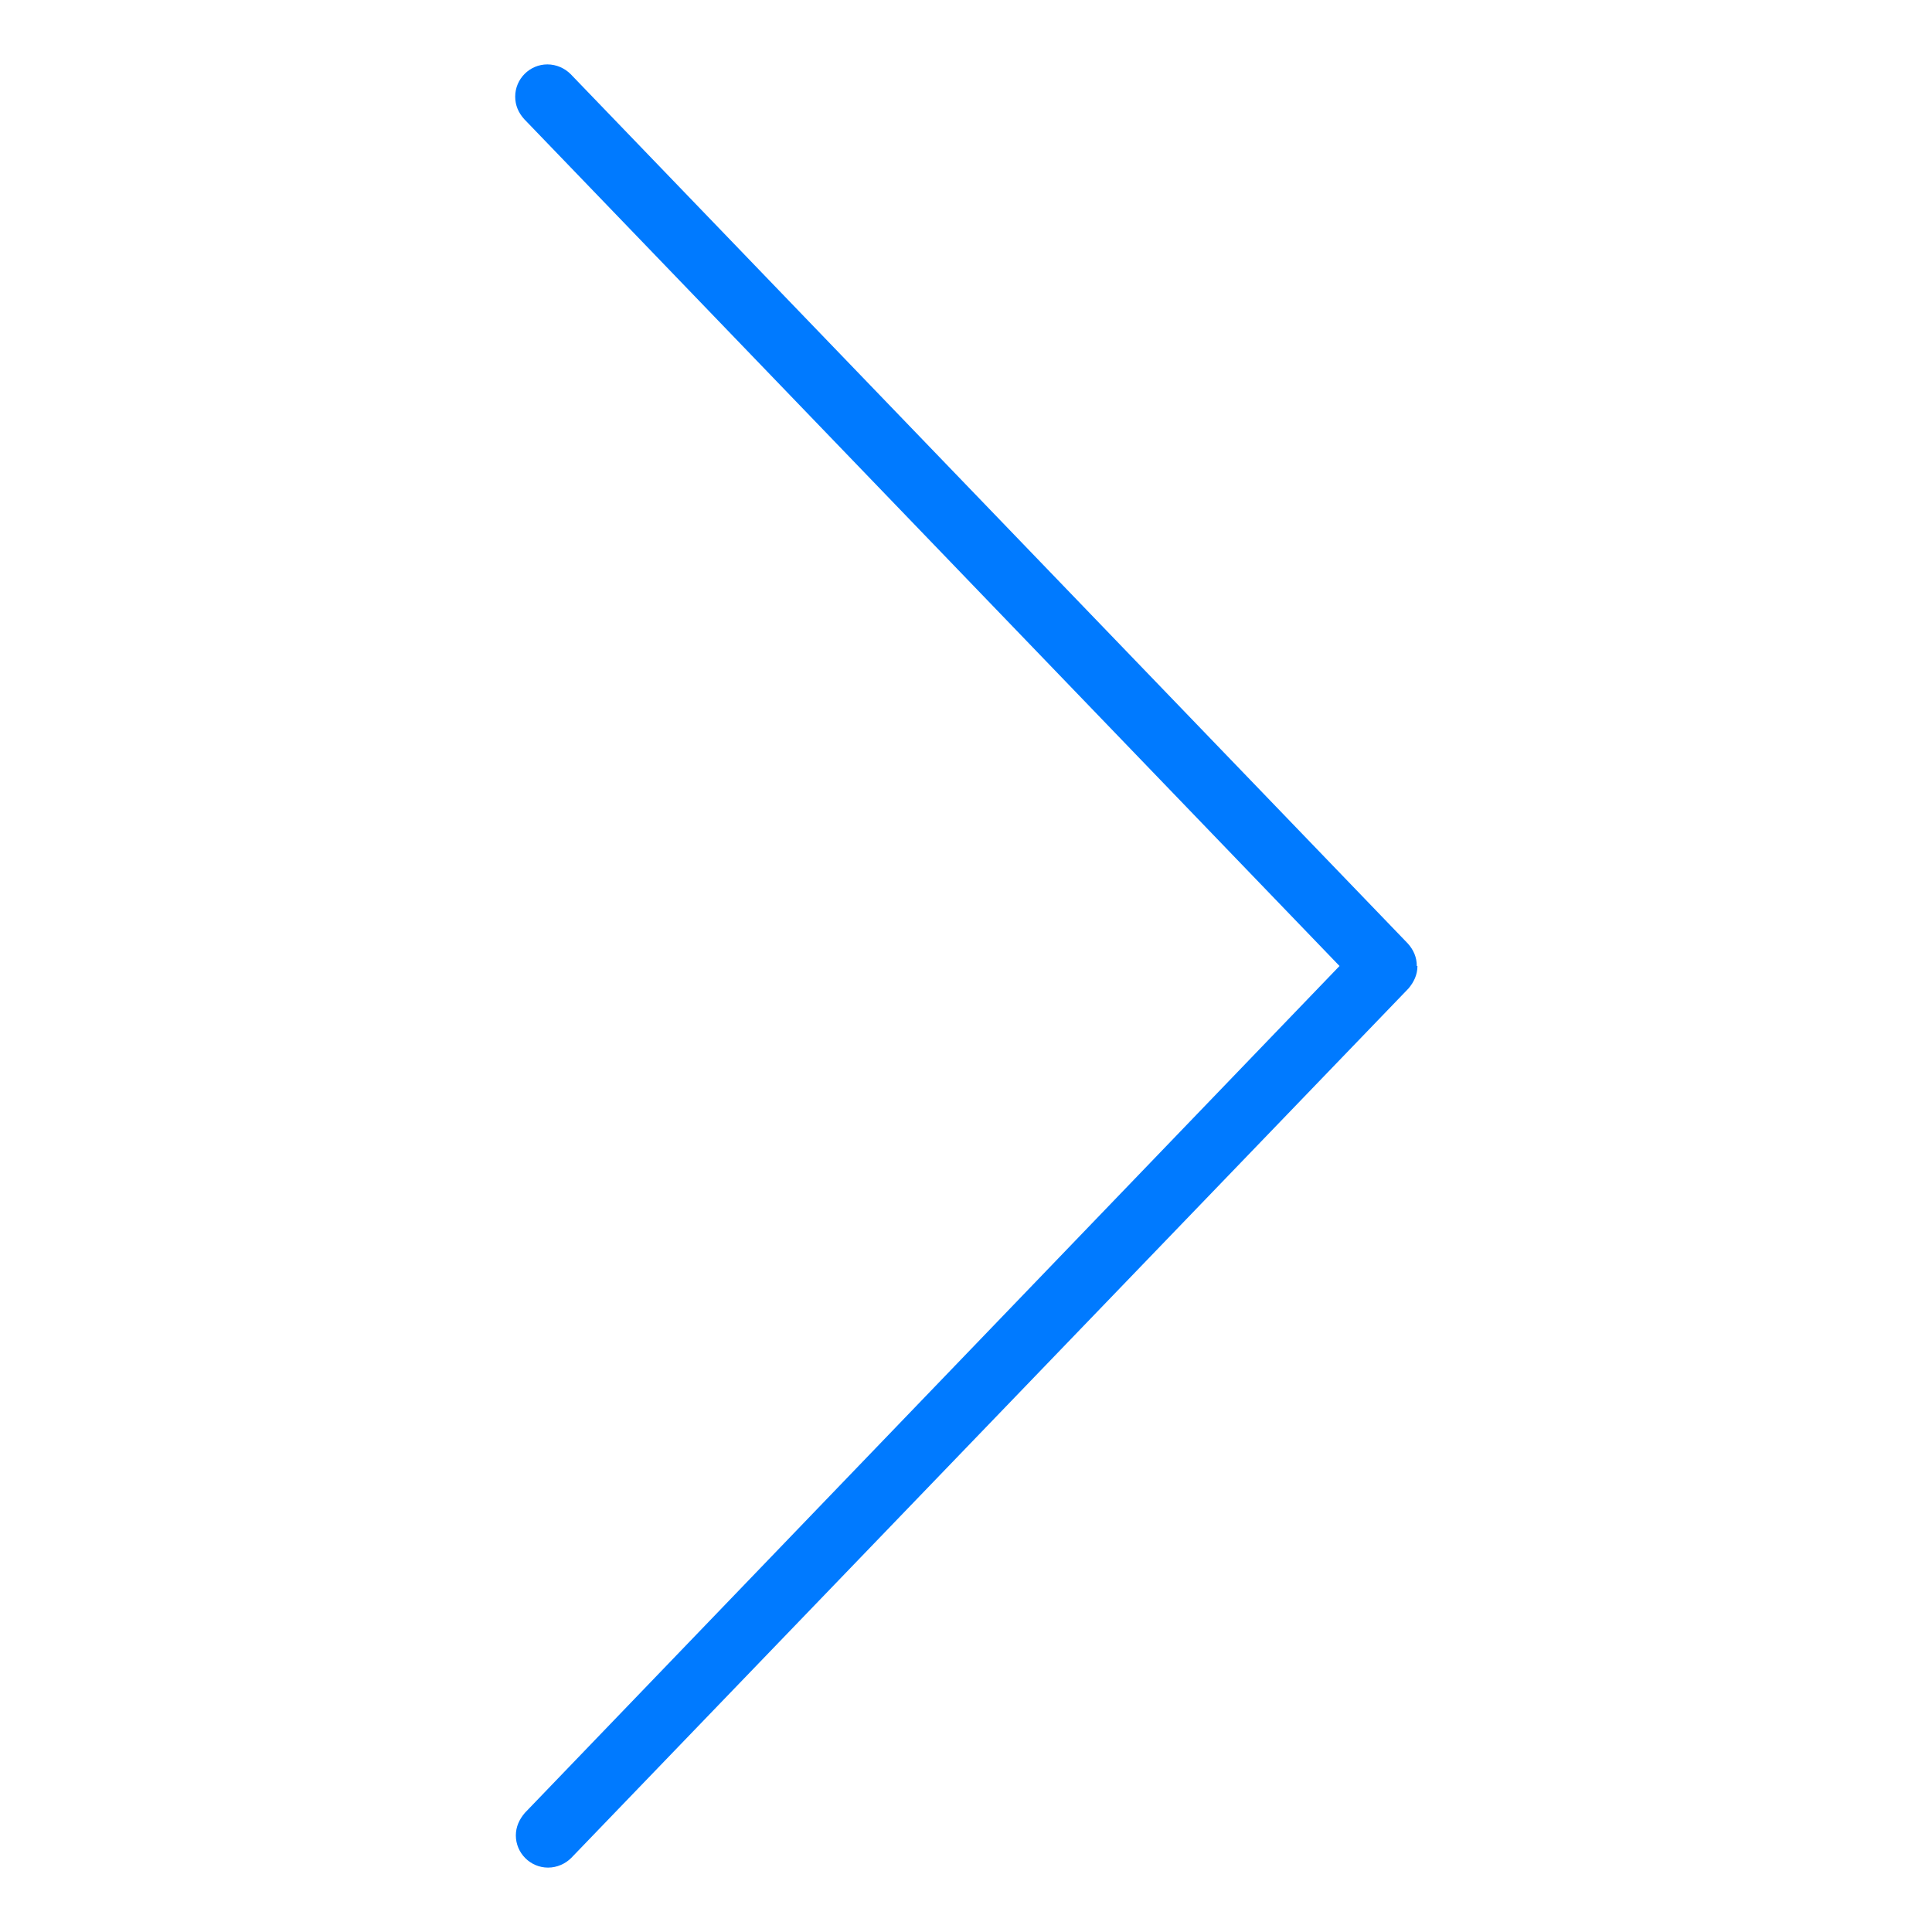 <svg xmlns="http://www.w3.org/2000/svg" width="60" height="60" viewbox="0 0 60 60"><path fill="#007AFF" d="M44 30c0-.27-.1-.5-.28-.7l-26-27c-.18-.18-.44-.3-.72-.3-.55 0-1 .45-1 1 0 .27.1.5.28.7L41.6 30 16.3 56.3c-.17.2-.28.43-.28.7 0 .55.45 1 1 1 .28 0 .54-.12.72-.3l26-27c.17-.2.28-.43.28-.7z"/></svg>